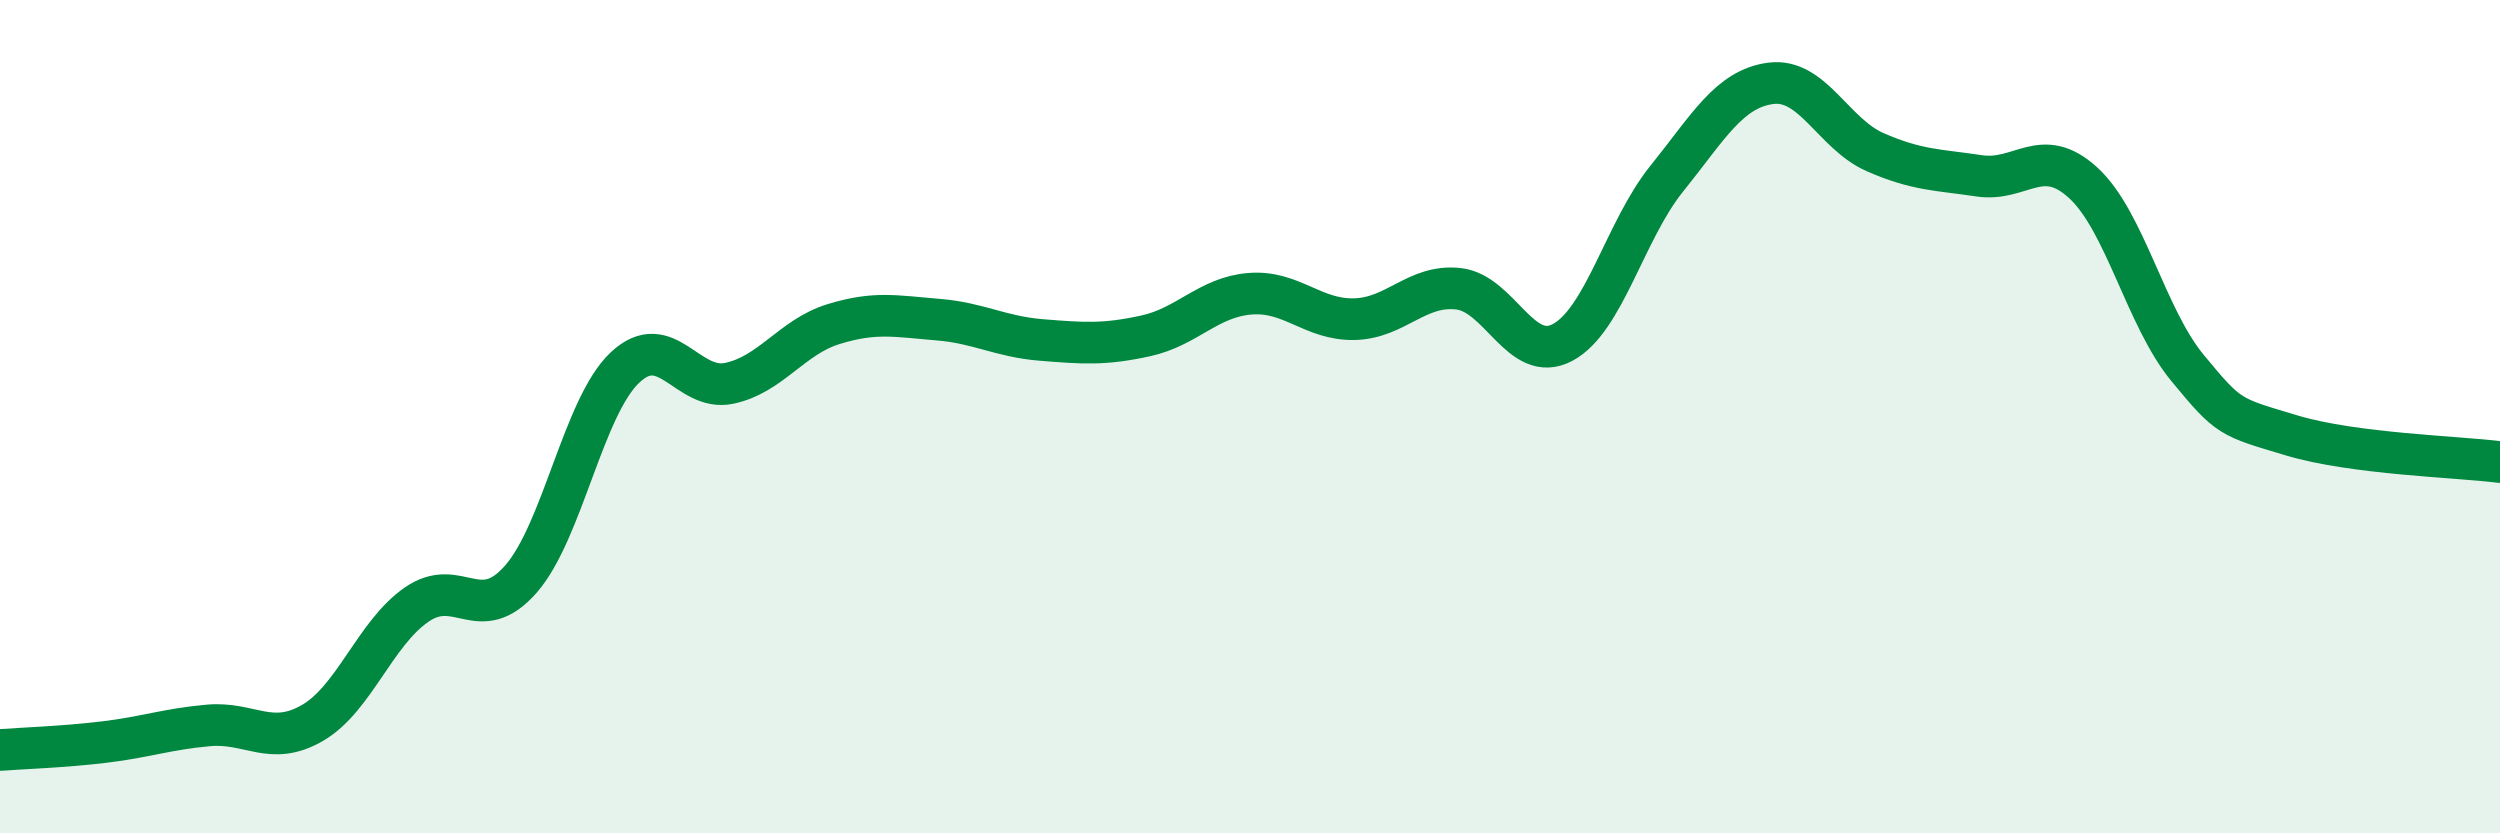 
    <svg width="60" height="20" viewBox="0 0 60 20" xmlns="http://www.w3.org/2000/svg">
      <path
        d="M 0,18 C 0.5,17.96 1.5,17.93 2.5,17.81 C 3.5,17.69 4,17.5 5,17.41 C 6,17.32 6.5,17.93 7.5,17.35 C 8.5,16.77 9,15.2 10,14.51 C 11,13.82 11.5,15.04 12.5,13.9 C 13.5,12.76 14,9.76 15,8.82 C 16,7.88 16.5,9.41 17.5,9.2 C 18.5,8.99 19,8.09 20,7.78 C 21,7.47 21.5,7.59 22.5,7.67 C 23.5,7.75 24,8.08 25,8.16 C 26,8.24 26.5,8.28 27.5,8.06 C 28.5,7.84 29,7.13 30,7.05 C 31,6.97 31.5,7.68 32.5,7.66 C 33.5,7.64 34,6.82 35,6.93 C 36,7.04 36.5,8.75 37.5,8.22 C 38.5,7.69 39,5.53 40,4.29 C 41,3.05 41.5,2.13 42.5,2 C 43.5,1.87 44,3.21 45,3.65 C 46,4.09 46.5,4.07 47.5,4.22 C 48.5,4.37 49,3.47 50,4.39 C 51,5.31 51.5,7.62 52.5,8.83 C 53.5,10.04 53.5,10 55,10.45 C 56.5,10.9 59,10.96 60,11.09L60 20L0 20Z"
        fill="#008740"
        opacity="0.1"
        stroke-linecap="round"
        stroke-linejoin="round"
      />
      <path
        d="M 0,18 C 0.5,17.96 1.5,17.93 2.5,17.81 C 3.5,17.69 4,17.5 5,17.41 C 6,17.32 6.5,17.93 7.5,17.35 C 8.5,16.77 9,15.2 10,14.51 C 11,13.82 11.5,15.04 12.5,13.9 C 13.5,12.76 14,9.76 15,8.82 C 16,7.88 16.5,9.41 17.5,9.2 C 18.5,8.99 19,8.09 20,7.78 C 21,7.47 21.5,7.59 22.5,7.67 C 23.5,7.75 24,8.08 25,8.16 C 26,8.24 26.5,8.28 27.5,8.06 C 28.5,7.84 29,7.13 30,7.05 C 31,6.97 31.5,7.68 32.5,7.66 C 33.5,7.64 34,6.82 35,6.93 C 36,7.04 36.5,8.75 37.5,8.22 C 38.5,7.69 39,5.53 40,4.29 C 41,3.05 41.5,2.13 42.5,2 C 43.5,1.87 44,3.21 45,3.65 C 46,4.09 46.5,4.07 47.5,4.22 C 48.5,4.37 49,3.47 50,4.39 C 51,5.31 51.5,7.62 52.5,8.83 C 53.5,10.04 53.5,10 55,10.45 C 56.5,10.9 59,10.96 60,11.09"
        stroke="#008740"
        stroke-width="1"
        fill="none"
        stroke-linecap="round"
        stroke-linejoin="round"
      />
    </svg>
  